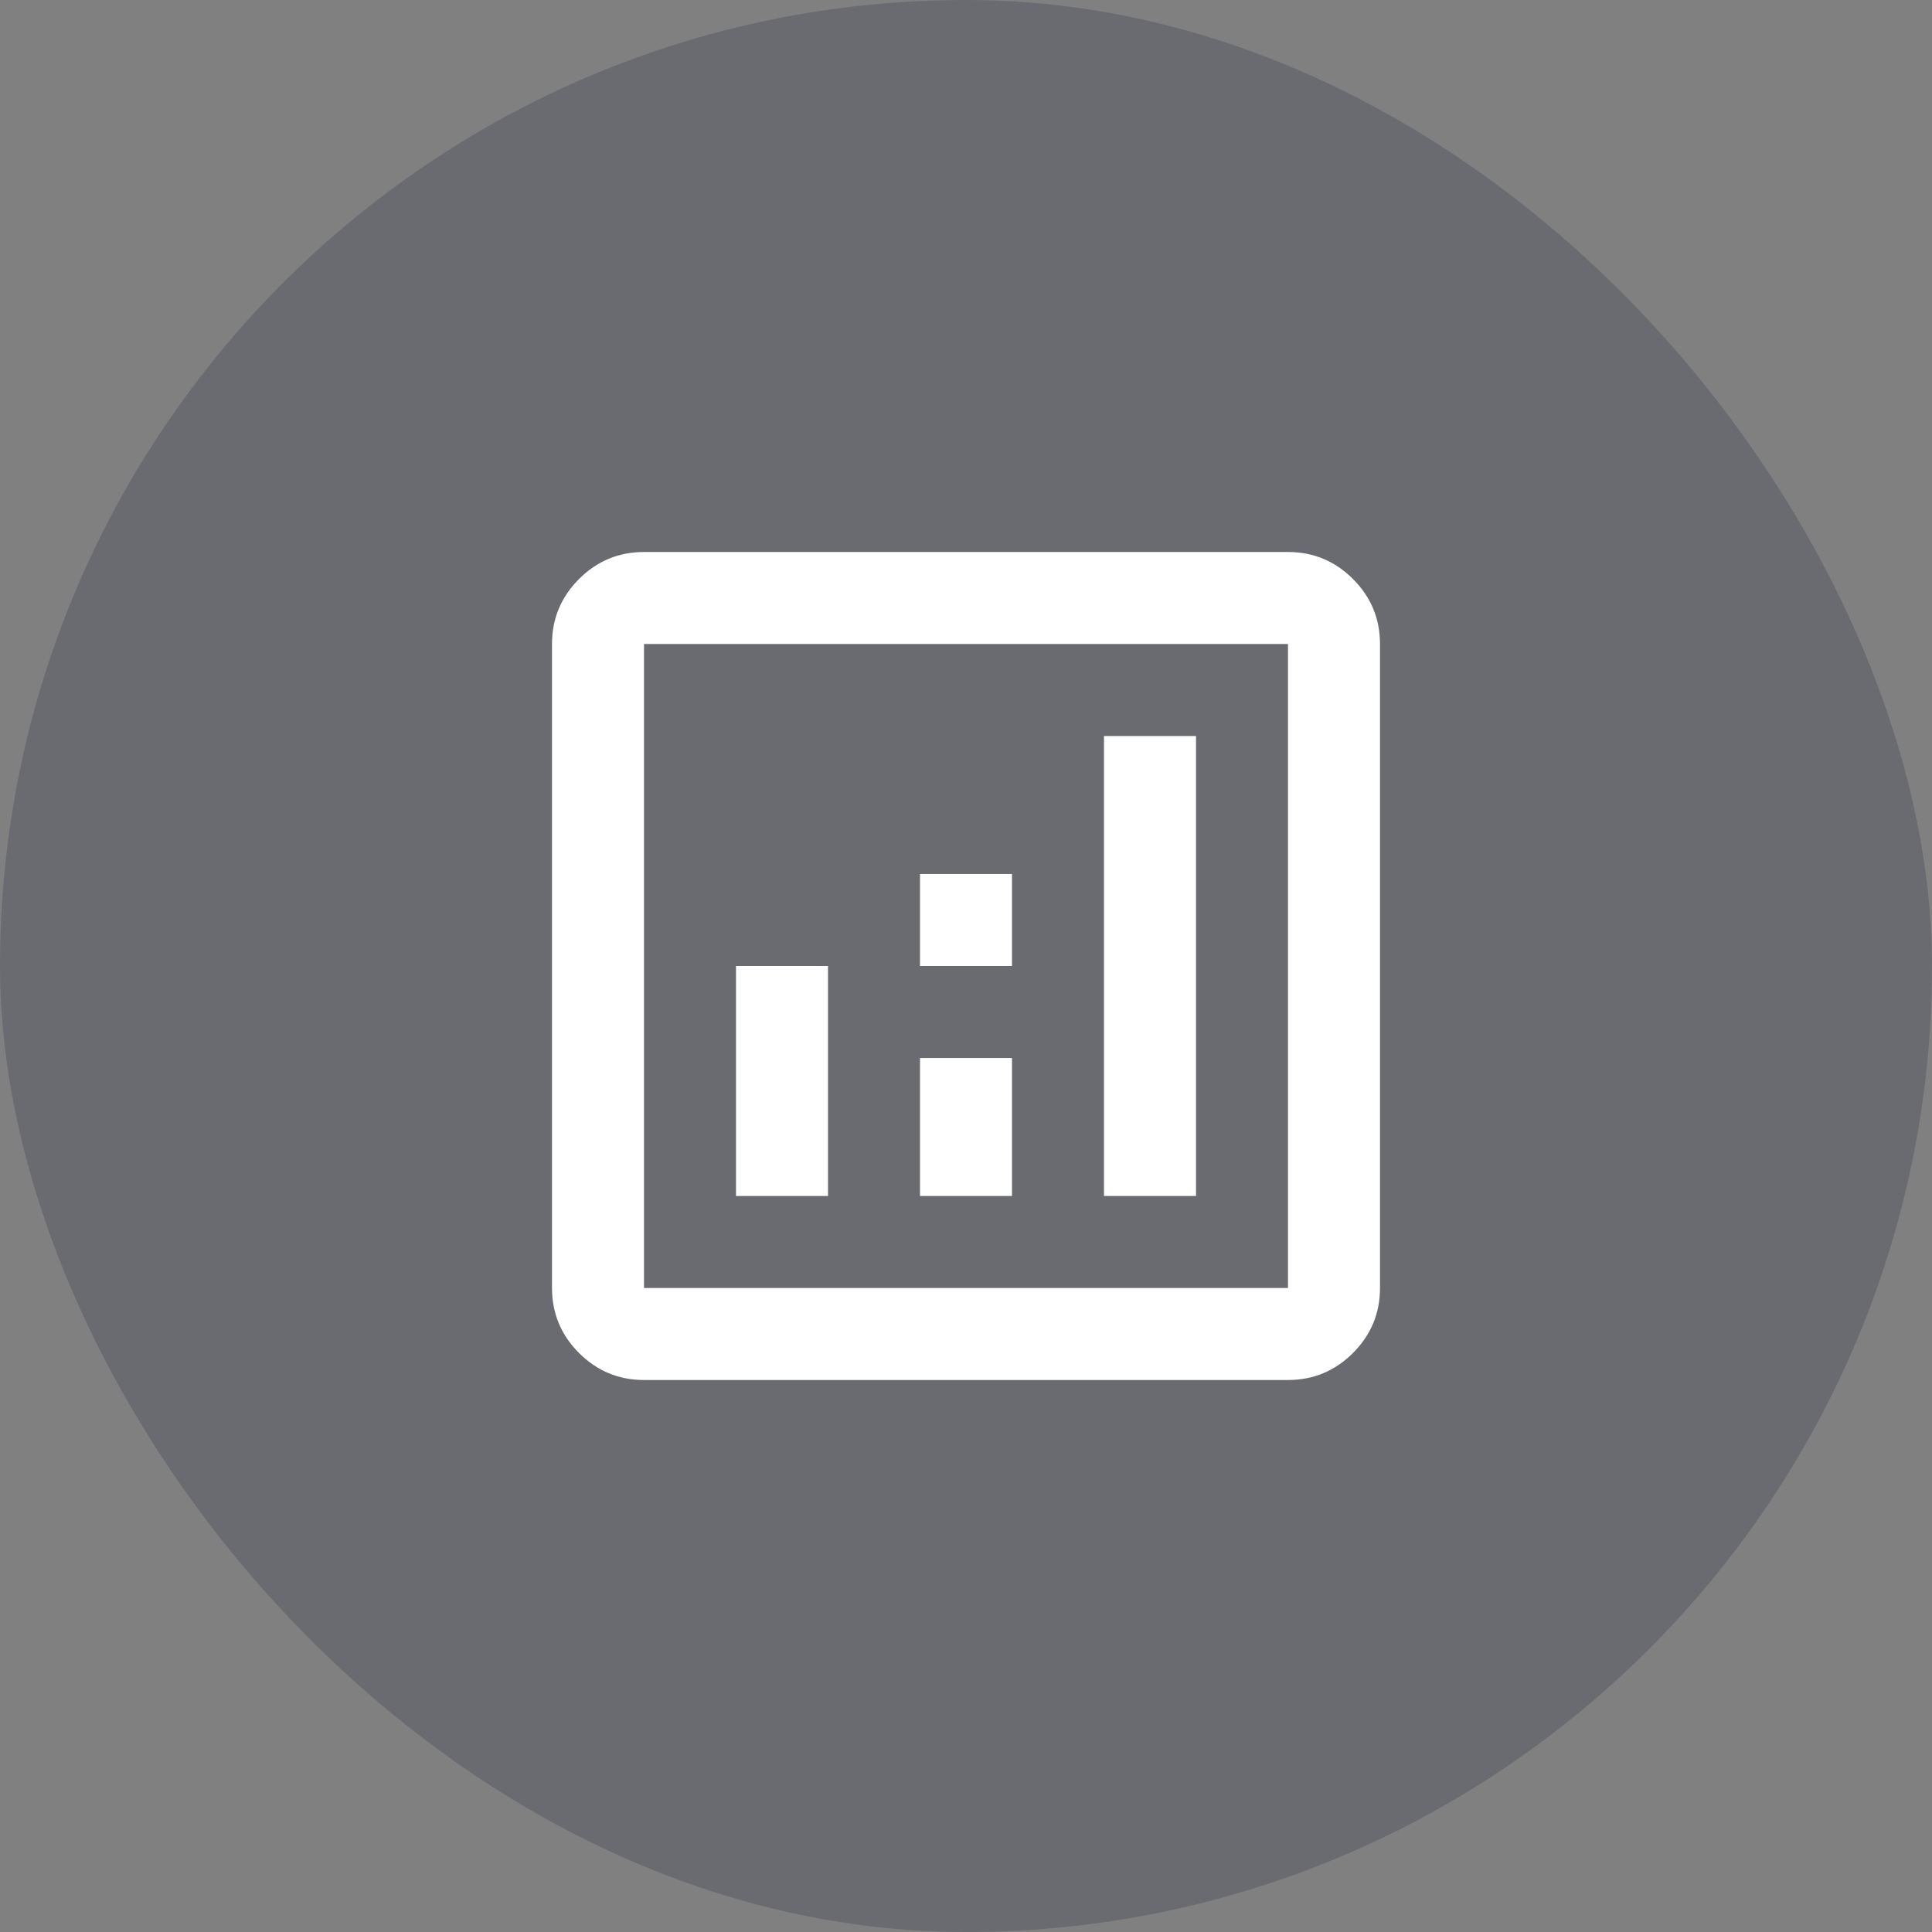 <svg width="56" height="56" viewBox="0 0 56 56" fill="none" xmlns="http://www.w3.org/2000/svg">
<rect x="0" y="0" width="56" height="56" fill="#808080" stroke="none"/>
<rect width="56" height="56" rx="28" fill="#141B38" fill-opacity="0.2"/>
<path d="M21.333 34.667H24V28H21.333V34.667ZM32 34.667H34.667V21.333H32V34.667ZM26.667 34.667H29.333V30.667H26.667V34.667ZM26.667 28H29.333V25.333H26.667V28ZM18.667 40C17.933 40 17.306 39.739 16.783 39.217C16.261 38.694 16 38.067 16 37.333V18.667C16 17.933 16.261 17.306 16.783 16.783C17.306 16.261 17.933 16 18.667 16H37.333C38.067 16 38.694 16.261 39.217 16.783C39.739 17.306 40 17.933 40 18.667V37.333C40 38.067 39.739 38.694 39.217 39.217C38.694 39.739 38.067 40 37.333 40H18.667ZM18.667 37.333H37.333V18.667H18.667V37.333Z" fill="white"/>
</svg>
